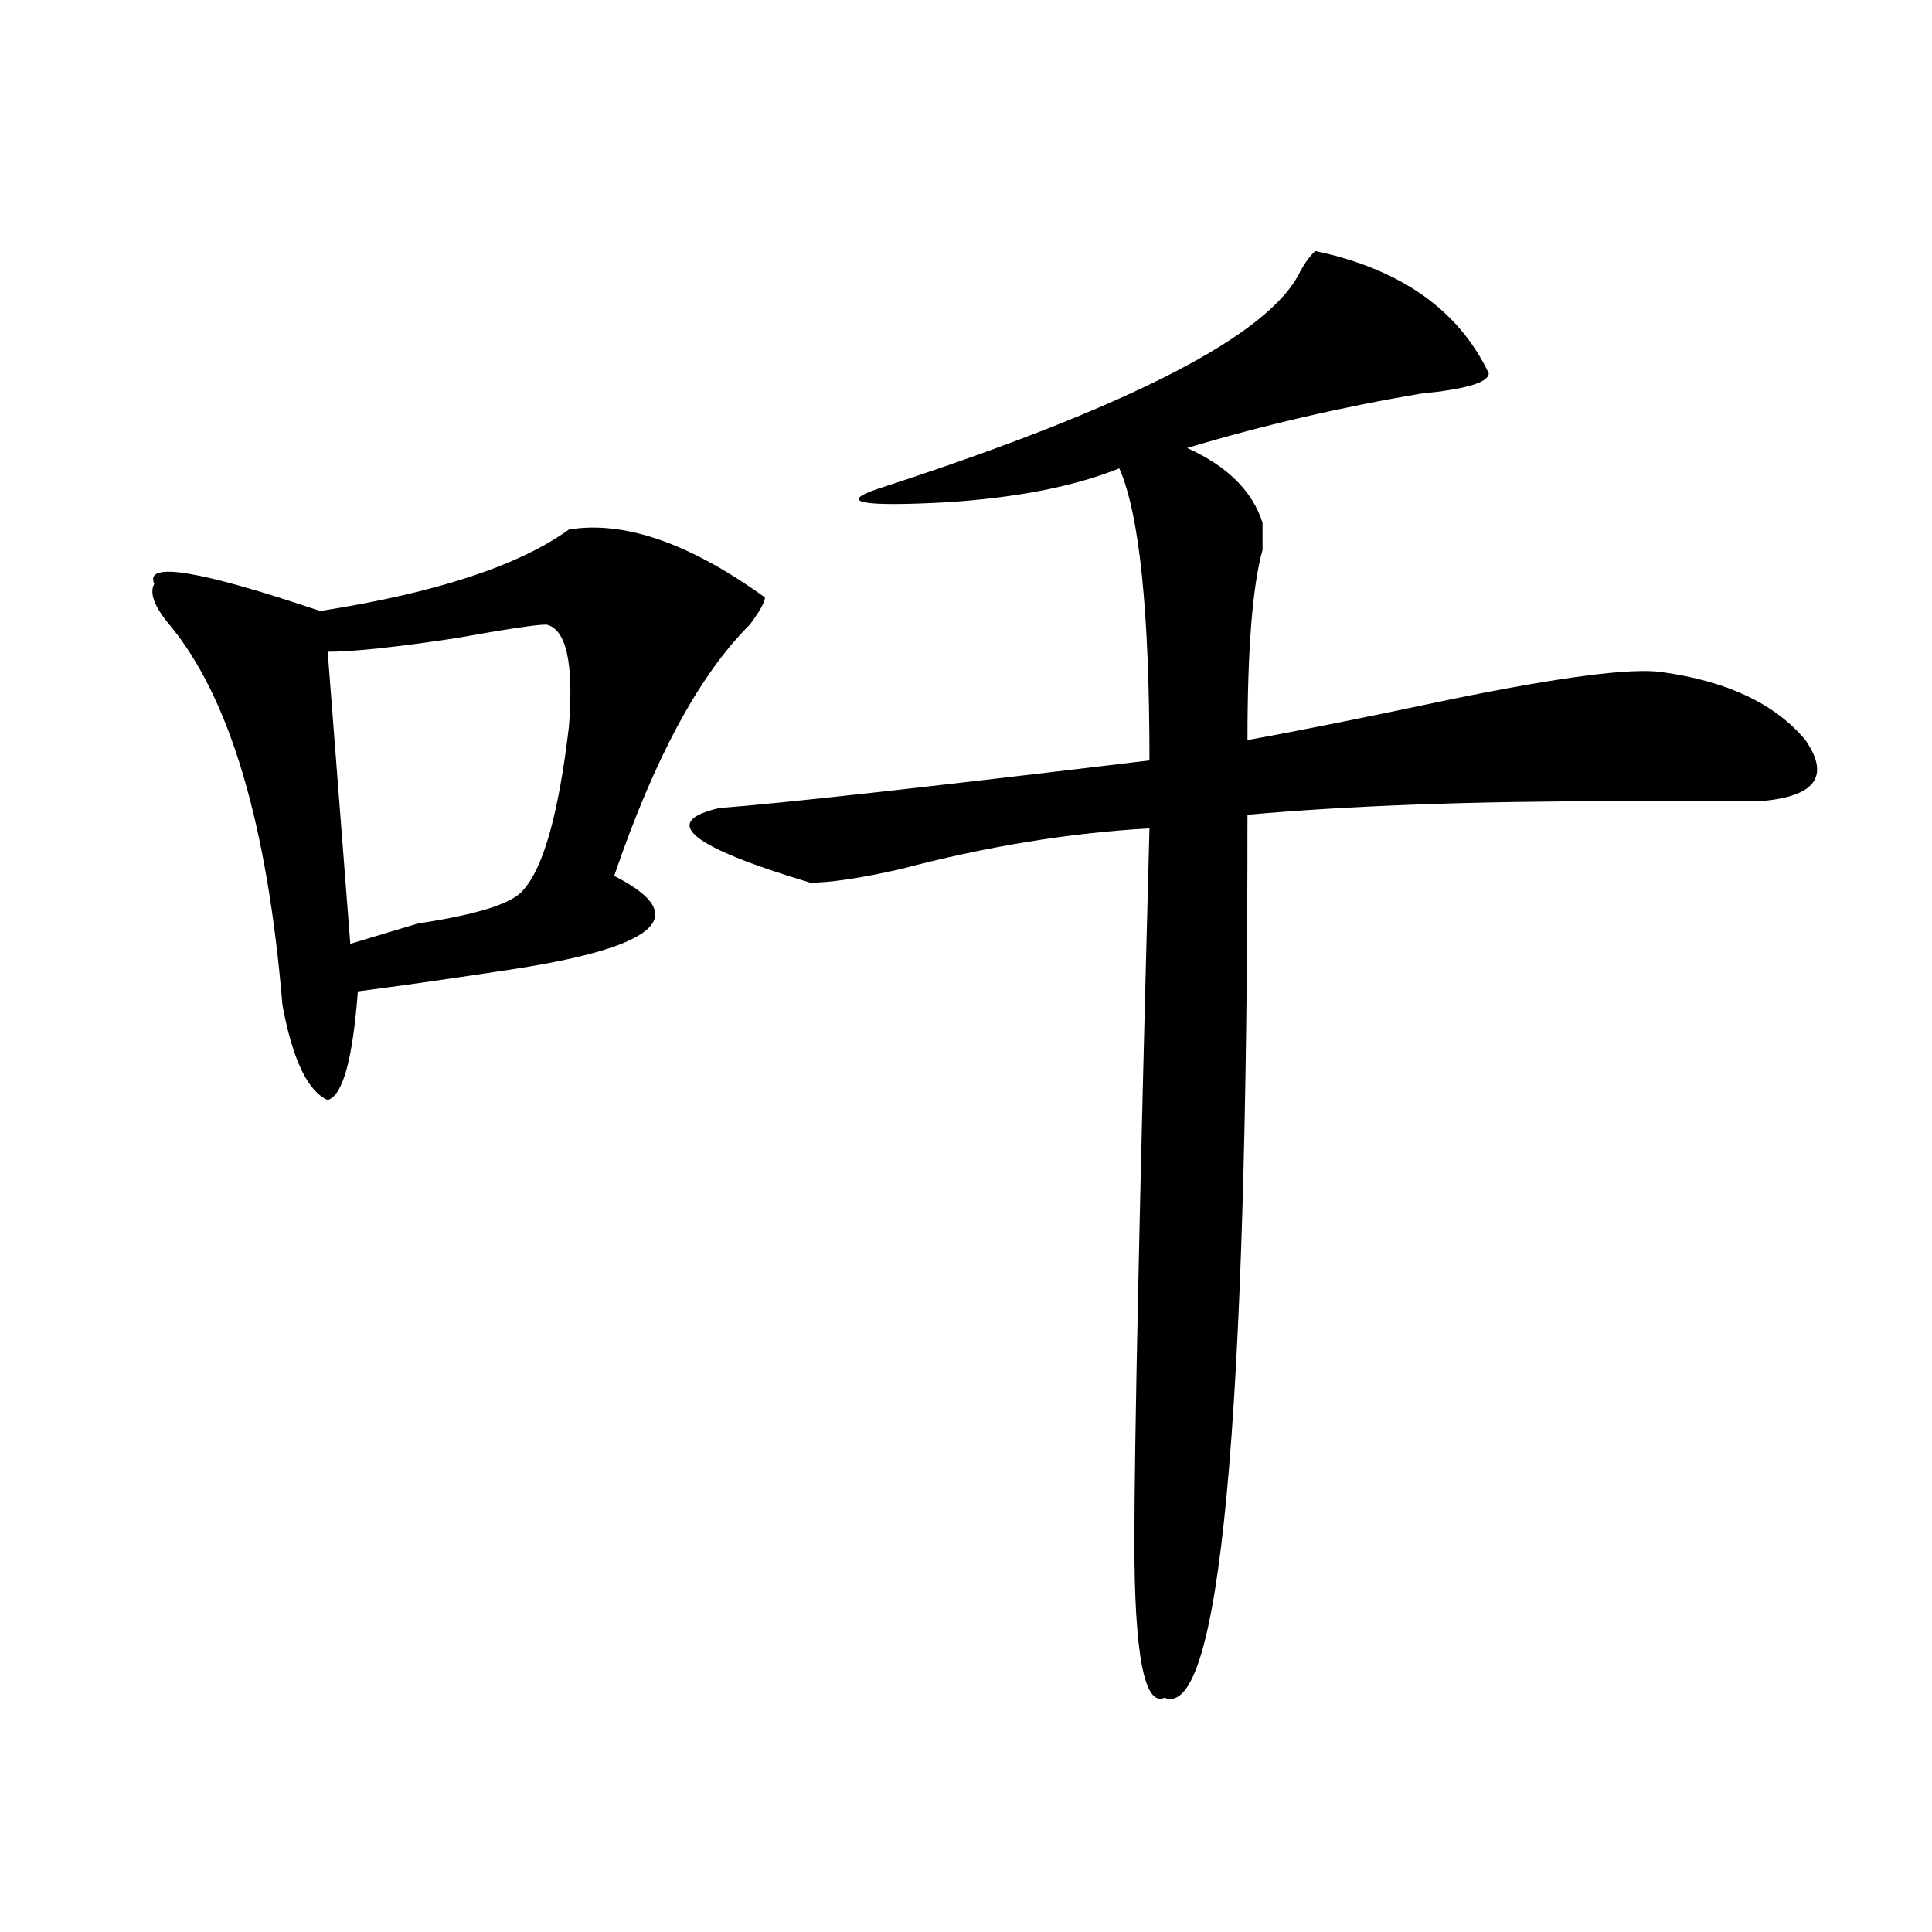 <?xml version="1.0" encoding="utf-8"?>
<!-- Generator: Adobe Illustrator 16.0.0, SVG Export Plug-In . SVG Version: 6.00 Build 0)  -->
<!DOCTYPE svg PUBLIC "-//W3C//DTD SVG 1.1//EN" "http://www.w3.org/Graphics/SVG/1.1/DTD/svg11.dtd">
<svg version="1.1" id="图层_1" xmlns="http://www.w3.org/2000/svg" xmlns:xlink="http://www.w3.org/1999/xlink" x="0px" y="0px"
	 width="1000px" height="1000px" viewBox="0 0 1000 1000" enable-background="new 0 0 1000 1000" xml:space="preserve">
<path d="M294.48,274.063c28.597-4.669,62.438,7.031,101.461,35.156c0,2.362-2.622,7.031-7.805,14.063
	c-26.036,25.817-49.45,69.159-70.242,130.078c41.584,21.094,22.072,37.519-58.535,49.219c-31.219,4.724-55.975,8.239-74.145,10.547
	c-2.622,35.156-7.805,53.942-15.609,56.25c-10.427-4.669-18.231-21.094-23.414-49.219c-7.805-93.714-27.316-159.356-58.535-196.875
	c-7.805-9.339-10.427-16.37-7.805-21.094c-5.244-11.7,23.414-7.031,85.852,14.063C225.519,306.911,268.444,292.849,294.48,274.063z
	 M282.773,323.281c-5.244,0-20.854,2.362-46.828,7.031c-31.219,4.724-53.353,7.031-66.34,7.031l11.707,151.172
	c7.805-2.308,19.512-5.823,35.121-10.547c31.219-4.669,49.389-10.547,54.633-17.578c10.365-11.7,18.17-39.825,23.414-84.375
	C297.041,343.222,293.139,325.644,282.773,323.281z M680.813,129.922c44.206,9.394,74.145,30.487,89.754,63.281
	c0,4.724-11.707,8.239-35.121,10.547c-41.646,7.031-81.949,16.425-120.973,28.125c20.792,9.394,33.779,22.302,39.023,38.672
	c0,4.724,0,9.394,0,14.063c-5.244,18.786-7.805,51.581-7.805,98.438c25.975-4.669,61.096-11.7,105.363-21.094
	c57.193-11.7,93.656-16.37,109.266-14.063c33.779,4.724,58.535,16.425,74.145,35.156c12.987,18.786,5.183,29.333-23.414,31.641
	c-13.049,0-37.743,0-74.145,0c-75.486,0-139.204,2.362-191.215,7.031c0,316.406-14.329,468.731-42.926,457.031
	c-10.427,4.669-15.609-22.303-15.609-80.859c0-49.219,2.561-172.266,7.805-369.141c-41.646,2.362-84.571,9.394-128.777,21.094
	c-20.854,4.724-36.463,7.031-46.828,7.031c-62.438-18.731-78.047-31.641-46.828-38.672c31.219-2.308,105.363-10.547,222.434-24.609
	c0-77.344-5.244-127.716-15.609-151.172c-23.414,9.394-53.353,15.271-89.754,17.578c-44.268,2.362-55.975,0-35.121-7.031
	c130.058-42.188,202.922-79.651,218.531-112.5C675.568,135.8,678.19,132.284,680.813,129.922z"/>
</svg>
